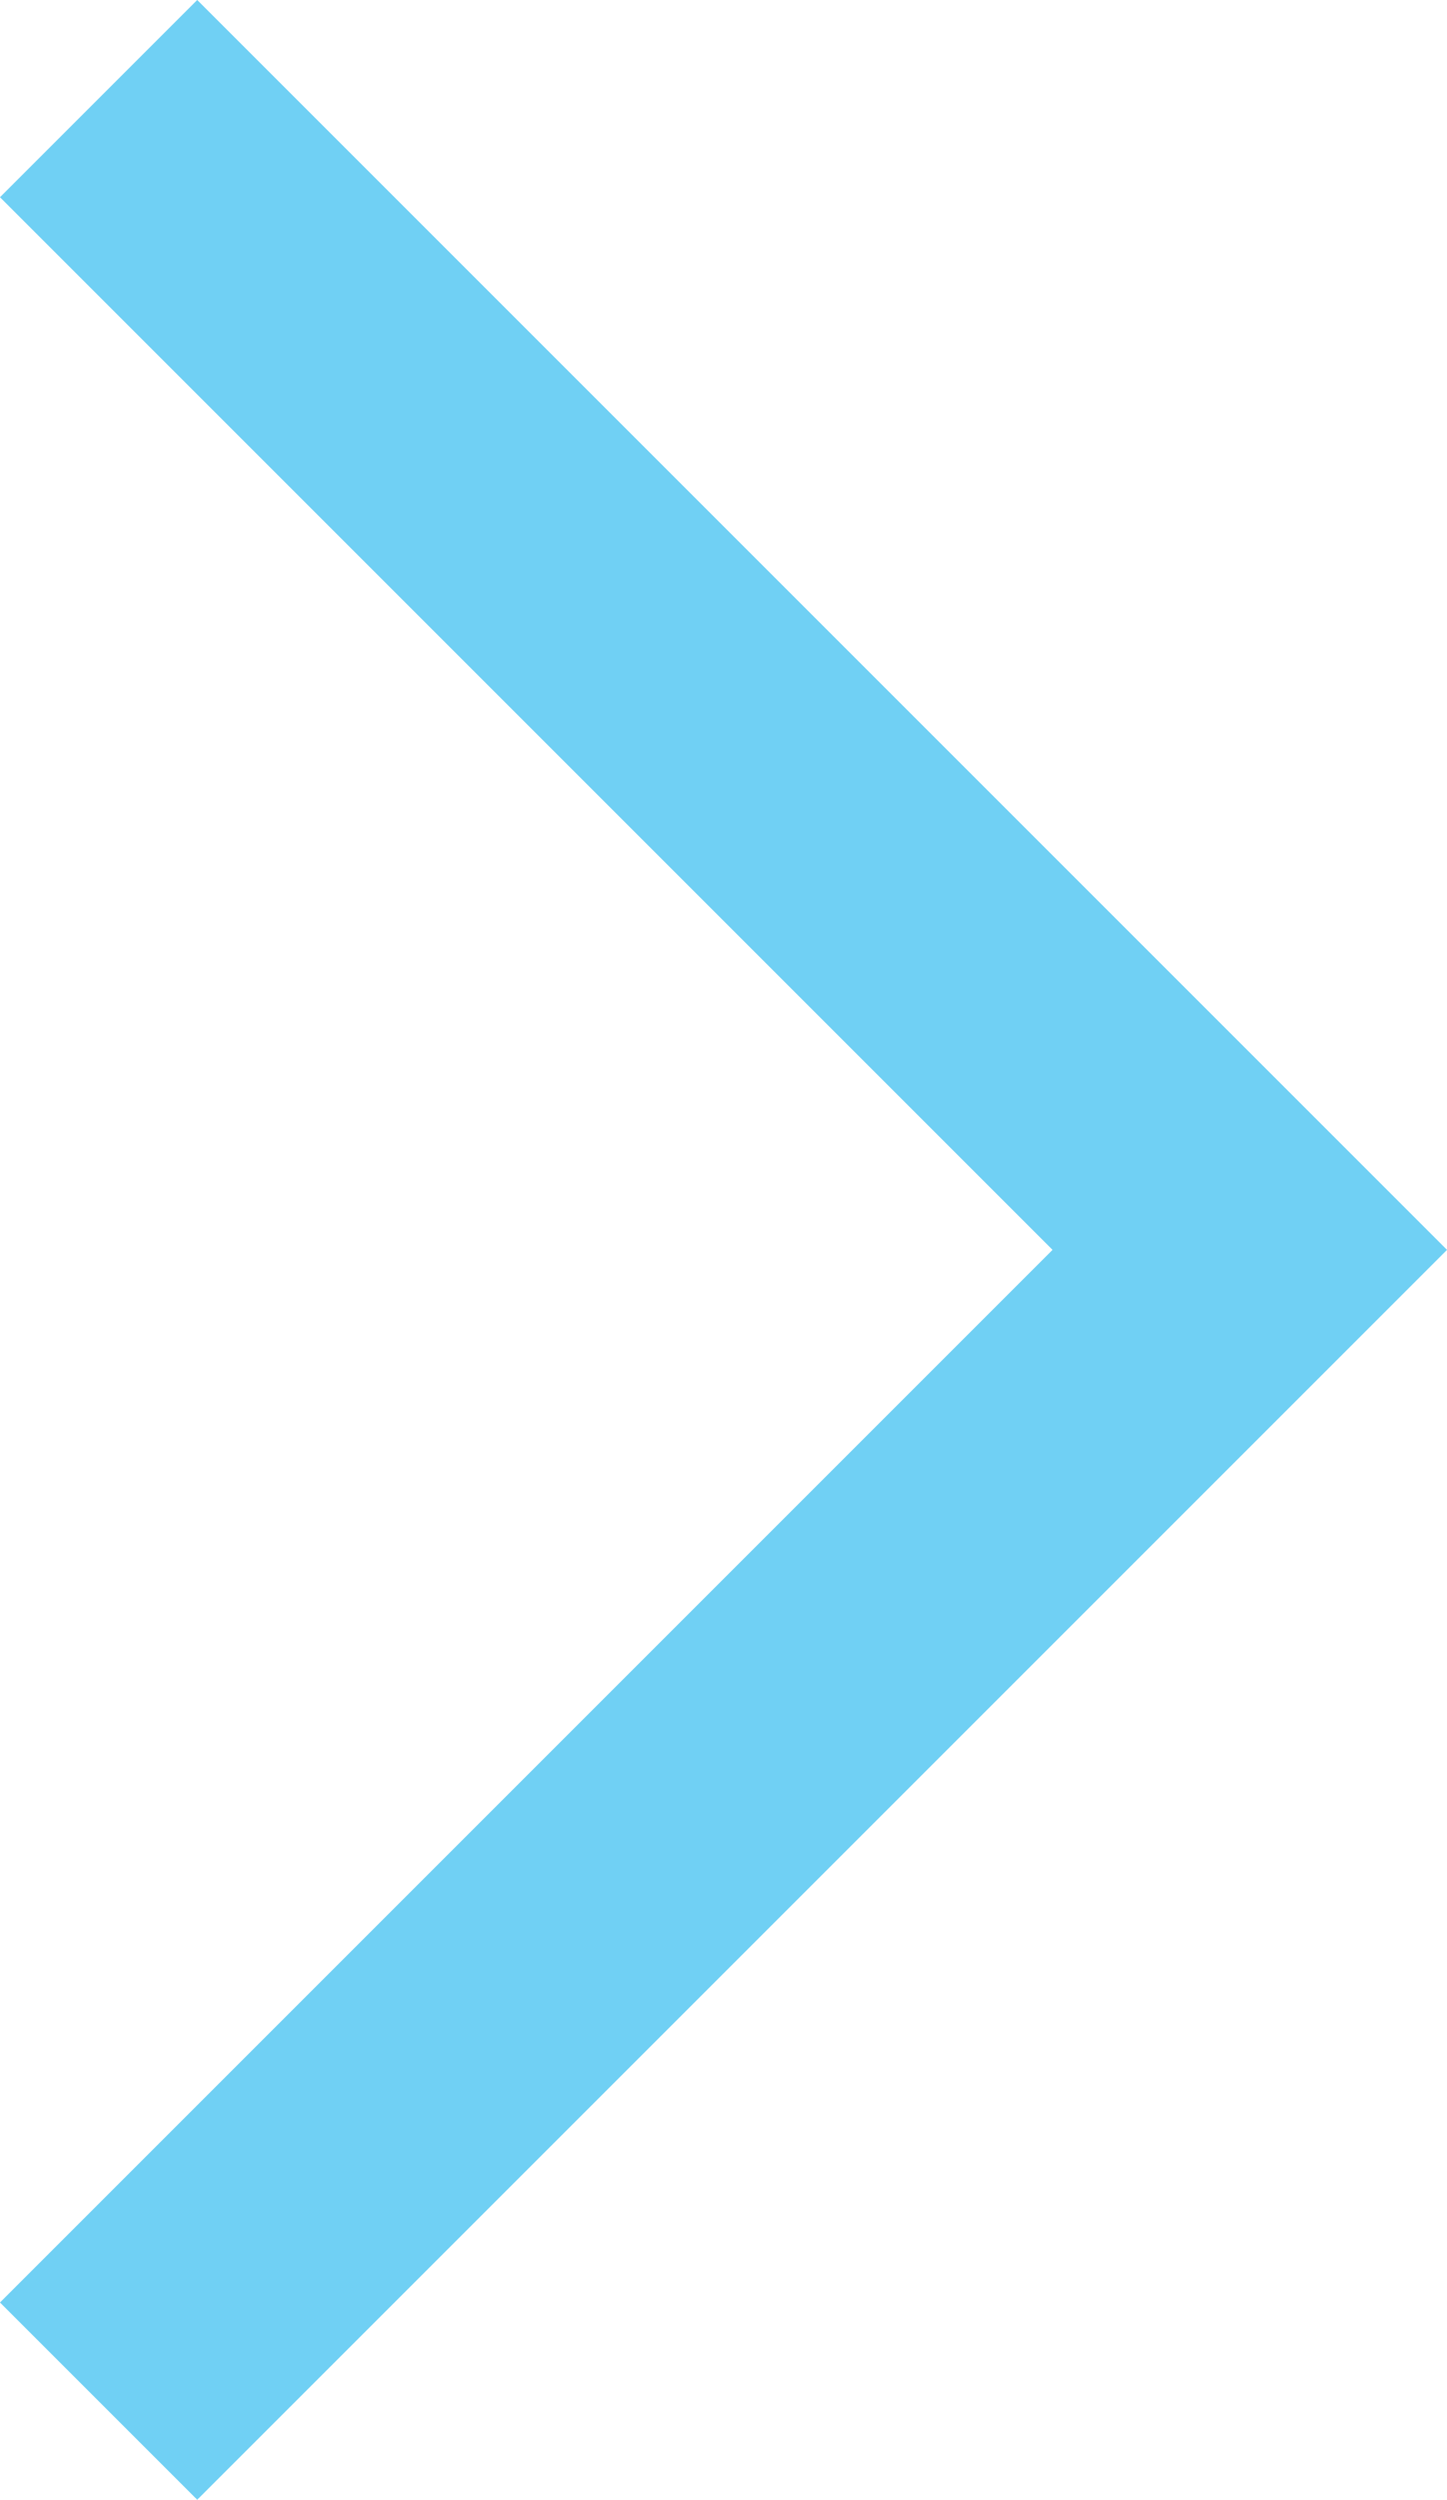 <svg xmlns="http://www.w3.org/2000/svg" width="10.375" height="17.922" viewBox="0 0 10.375 17.922">
  <path id="Path_8" data-name="Path 8" d="M364,4195.5l8.254,8.254L364,4212.008" transform="translate(-363.293 -4194.793)" fill="none" stroke="#70d0f4" stroke-width="2"/>
</svg>

